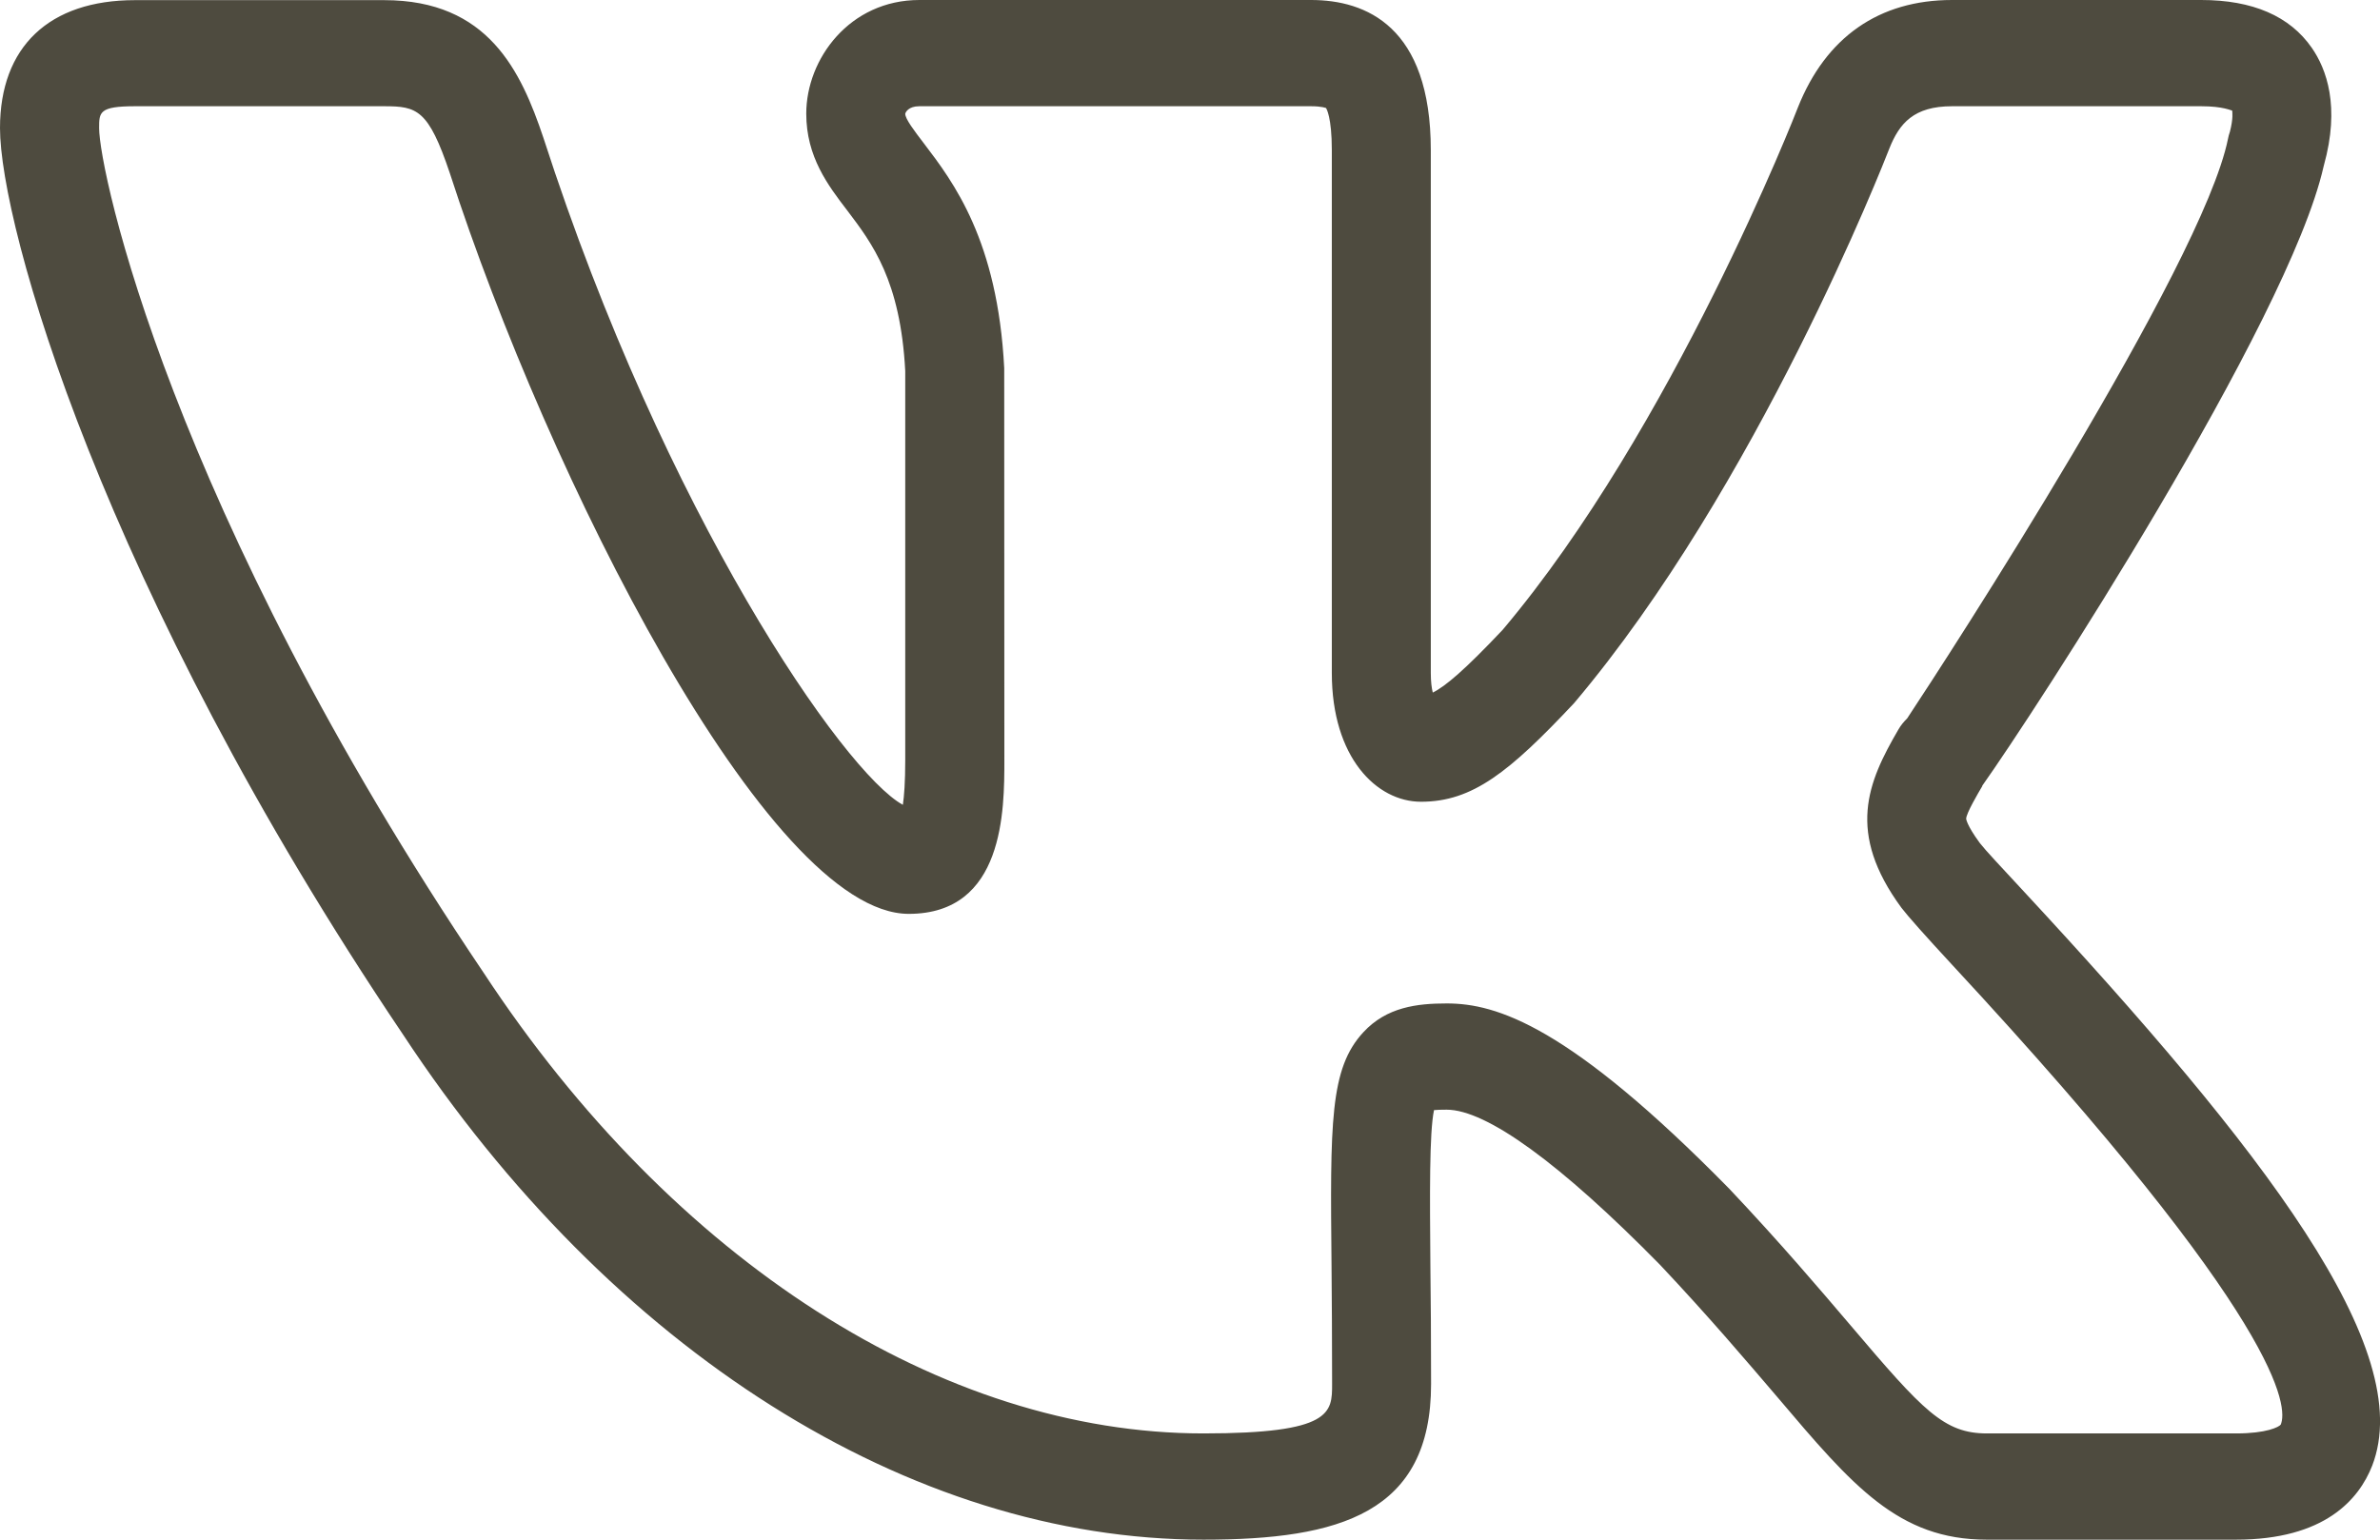 <?xml version="1.0" encoding="UTF-8"?> <svg xmlns="http://www.w3.org/2000/svg" width="17" height="11" viewBox="0 0 17 11" fill="none"> <path d="M15.971 11H14.191C13.56 11 13.234 10.617 12.696 9.982C12.478 9.727 12.212 9.413 11.858 9.037C11.147 8.313 10.618 7.928 10.333 7.928C10.292 7.928 10.263 7.929 10.243 7.931C10.209 8.092 10.213 8.536 10.217 9.041C10.22 9.283 10.222 9.563 10.222 9.888C10.222 10.81 9.571 11 8.596 11C6.502 11 4.365 9.65 2.878 7.39C0.725 4.195 0 1.605 0 0.915C0 0.334 0.351 0.001 0.964 0.001H2.744C3.488 0.001 3.721 0.508 3.881 0.983C4.751 3.676 6.028 5.52 6.449 5.75C6.458 5.689 6.466 5.59 6.466 5.429V2.651C6.432 2.004 6.23 1.739 6.052 1.504C5.914 1.324 5.759 1.12 5.759 0.812C5.759 0.421 6.069 0 6.567 0H9.365C9.755 0 10.22 0.187 10.22 1.073V4.808C10.22 4.87 10.226 4.915 10.234 4.948C10.324 4.904 10.464 4.785 10.733 4.5C11.946 3.064 12.834 0.791 12.842 0.768C13.042 0.265 13.422 0 13.943 0H15.723C16.09 0 16.356 0.115 16.513 0.342C16.617 0.492 16.717 0.759 16.599 1.182C16.599 1.184 16.598 1.186 16.597 1.19C16.346 2.299 14.527 5.096 14.158 5.615L14.16 5.615C14.128 5.669 14.044 5.812 14.044 5.85C14.044 5.85 14.048 5.895 14.138 6.018C14.14 6.02 14.142 6.023 14.144 6.026C14.182 6.075 14.292 6.192 14.444 6.356C16.178 8.225 17.266 9.641 16.944 10.472C16.849 10.713 16.605 11 15.971 11ZM10.334 7.169C10.689 7.169 11.207 7.327 12.352 8.493C12.722 8.885 12.996 9.208 13.22 9.471C13.738 10.081 13.886 10.241 14.193 10.241H15.973C16.19 10.241 16.278 10.195 16.291 10.178C16.341 10.059 16.326 9.461 13.942 6.891C13.756 6.69 13.627 6.545 13.582 6.486C13.187 5.948 13.339 5.591 13.56 5.212C13.577 5.182 13.599 5.156 13.623 5.132C13.904 4.708 15.731 1.896 15.914 0.993C15.917 0.976 15.922 0.958 15.928 0.941C15.953 0.844 15.945 0.799 15.944 0.79C15.937 0.79 15.88 0.759 15.723 0.759H13.943C13.671 0.759 13.567 0.88 13.495 1.062C13.458 1.157 12.551 3.477 11.243 5.024C10.781 5.516 10.518 5.728 10.15 5.728C9.833 5.728 9.513 5.412 9.513 4.808V1.073C9.513 0.836 9.474 0.776 9.472 0.772C9.472 0.772 9.442 0.759 9.365 0.759H6.566C6.489 0.759 6.468 0.802 6.466 0.813C6.466 0.85 6.531 0.935 6.599 1.024C6.809 1.3 7.126 1.716 7.173 2.63L7.174 5.429C7.174 5.786 7.174 6.529 6.491 6.529C5.483 6.529 3.913 3.399 3.213 1.237C3.06 0.781 2.978 0.759 2.744 0.759H0.964C0.708 0.759 0.708 0.802 0.708 0.915C0.708 1.219 1.214 3.625 3.454 6.949C4.81 9.012 6.732 10.241 8.596 10.241C9.515 10.241 9.515 10.093 9.515 9.888C9.515 9.566 9.513 9.288 9.511 9.048C9.501 8.019 9.498 7.634 9.738 7.375C9.905 7.194 10.123 7.169 10.334 7.169Z" fill="#4E4B3F"></path> </svg> 